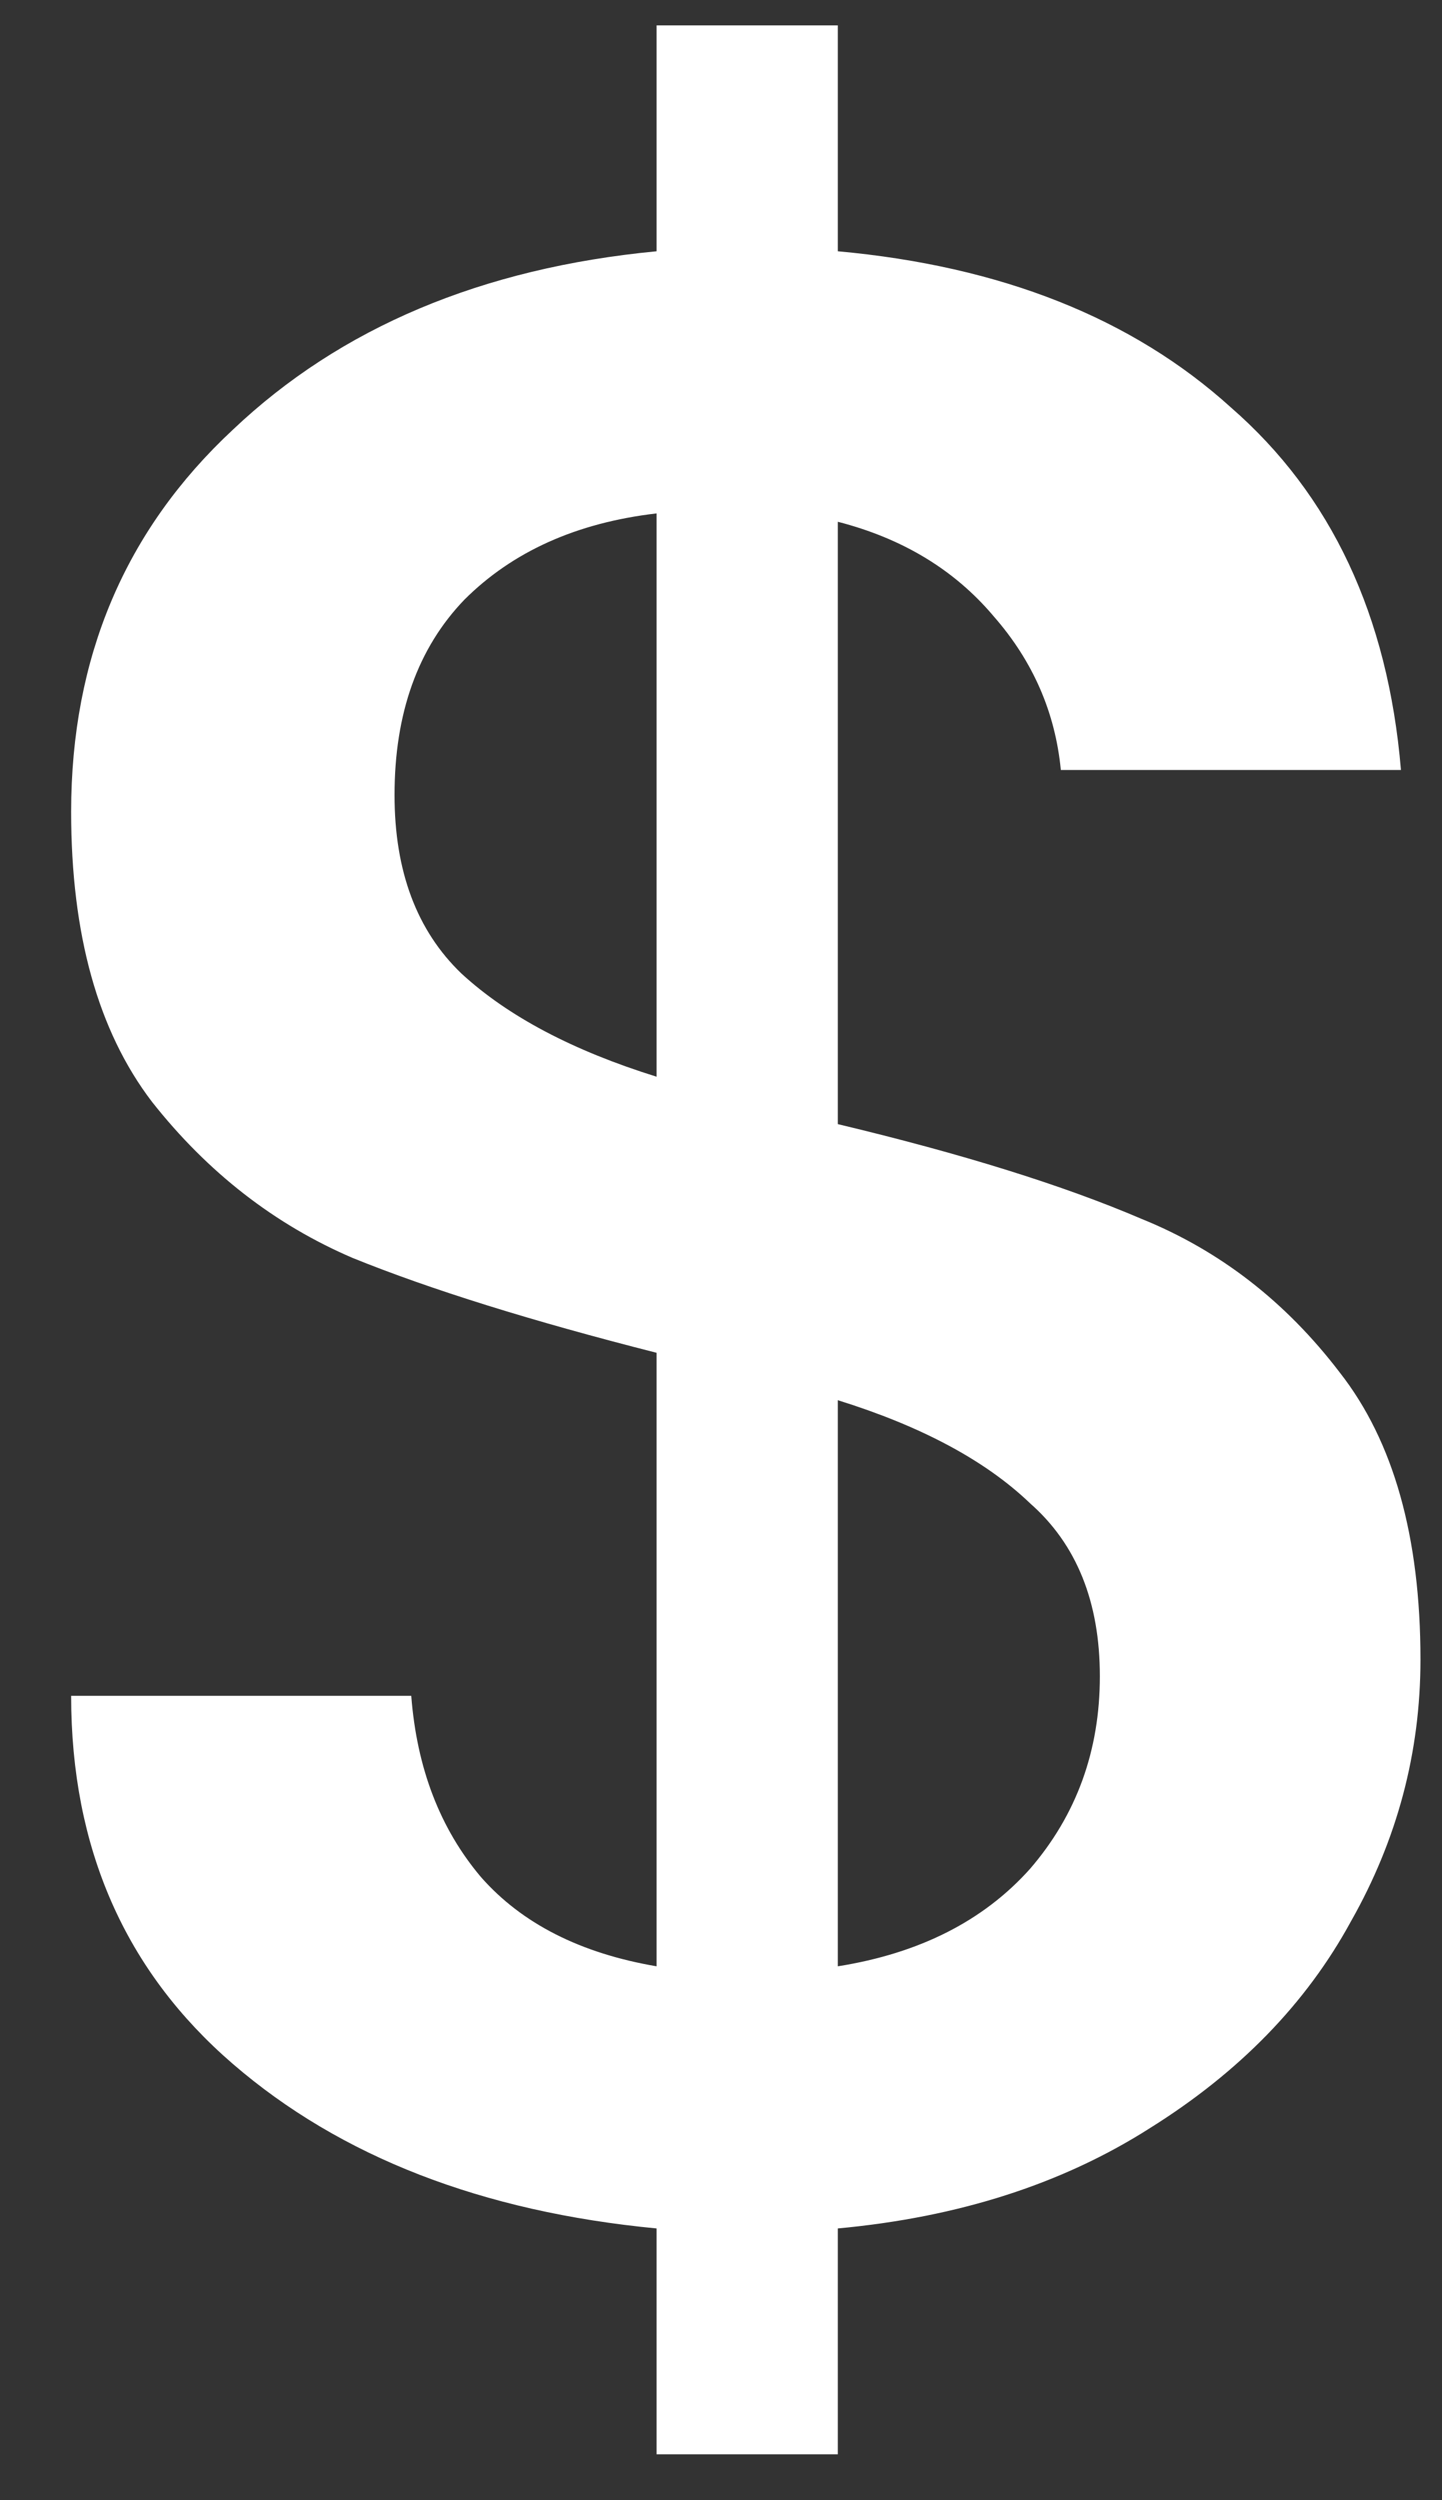 <svg width="15" height="26" viewBox="0 0 15 26" fill="none" xmlns="http://www.w3.org/2000/svg">
<rect x="0" y="0" width="15" height="26" fill="#333333" stroke="none"/>
<path d="M14.776 17.258C14.776 18.225 14.534 19.133 14.051 19.984C13.587 20.835 12.891 21.55 11.963 22.13C11.054 22.71 9.972 23.058 8.715 23.174V25.523H6.83V23.174C5.013 23 3.543 22.43 2.422 21.463C1.301 20.496 0.74 19.22 0.74 17.635H4.278C4.336 18.389 4.578 19.017 5.003 19.52C5.428 20.003 6.037 20.313 6.83 20.448V14.068C5.535 13.739 4.481 13.411 3.669 13.082C2.857 12.734 2.161 12.193 1.581 11.458C1.02 10.723 0.74 9.718 0.74 8.442C0.74 6.837 1.301 5.513 2.422 4.469C3.543 3.406 5.013 2.787 6.83 2.613V0.264H8.715V2.613C10.416 2.768 11.779 3.309 12.804 4.237C13.848 5.146 14.438 6.402 14.573 8.007H11.035C10.977 7.408 10.745 6.876 10.339 6.412C9.933 5.929 9.392 5.6 8.715 5.426V11.69C10.01 11.999 11.064 12.328 11.876 12.676C12.688 13.005 13.374 13.536 13.935 14.271C14.496 14.986 14.776 15.982 14.776 17.258ZM4.104 8.268C4.104 9.061 4.336 9.679 4.8 10.124C5.283 10.569 5.96 10.926 6.83 11.197V5.339C5.999 5.436 5.332 5.735 4.829 6.238C4.346 6.741 4.104 7.417 4.104 8.268ZM8.715 20.448C9.566 20.313 10.233 19.974 10.716 19.433C11.199 18.872 11.441 18.205 11.441 17.432C11.441 16.659 11.199 16.059 10.716 15.634C10.252 15.189 9.585 14.832 8.715 14.561V20.448Z" fill="white"/>
</svg>
